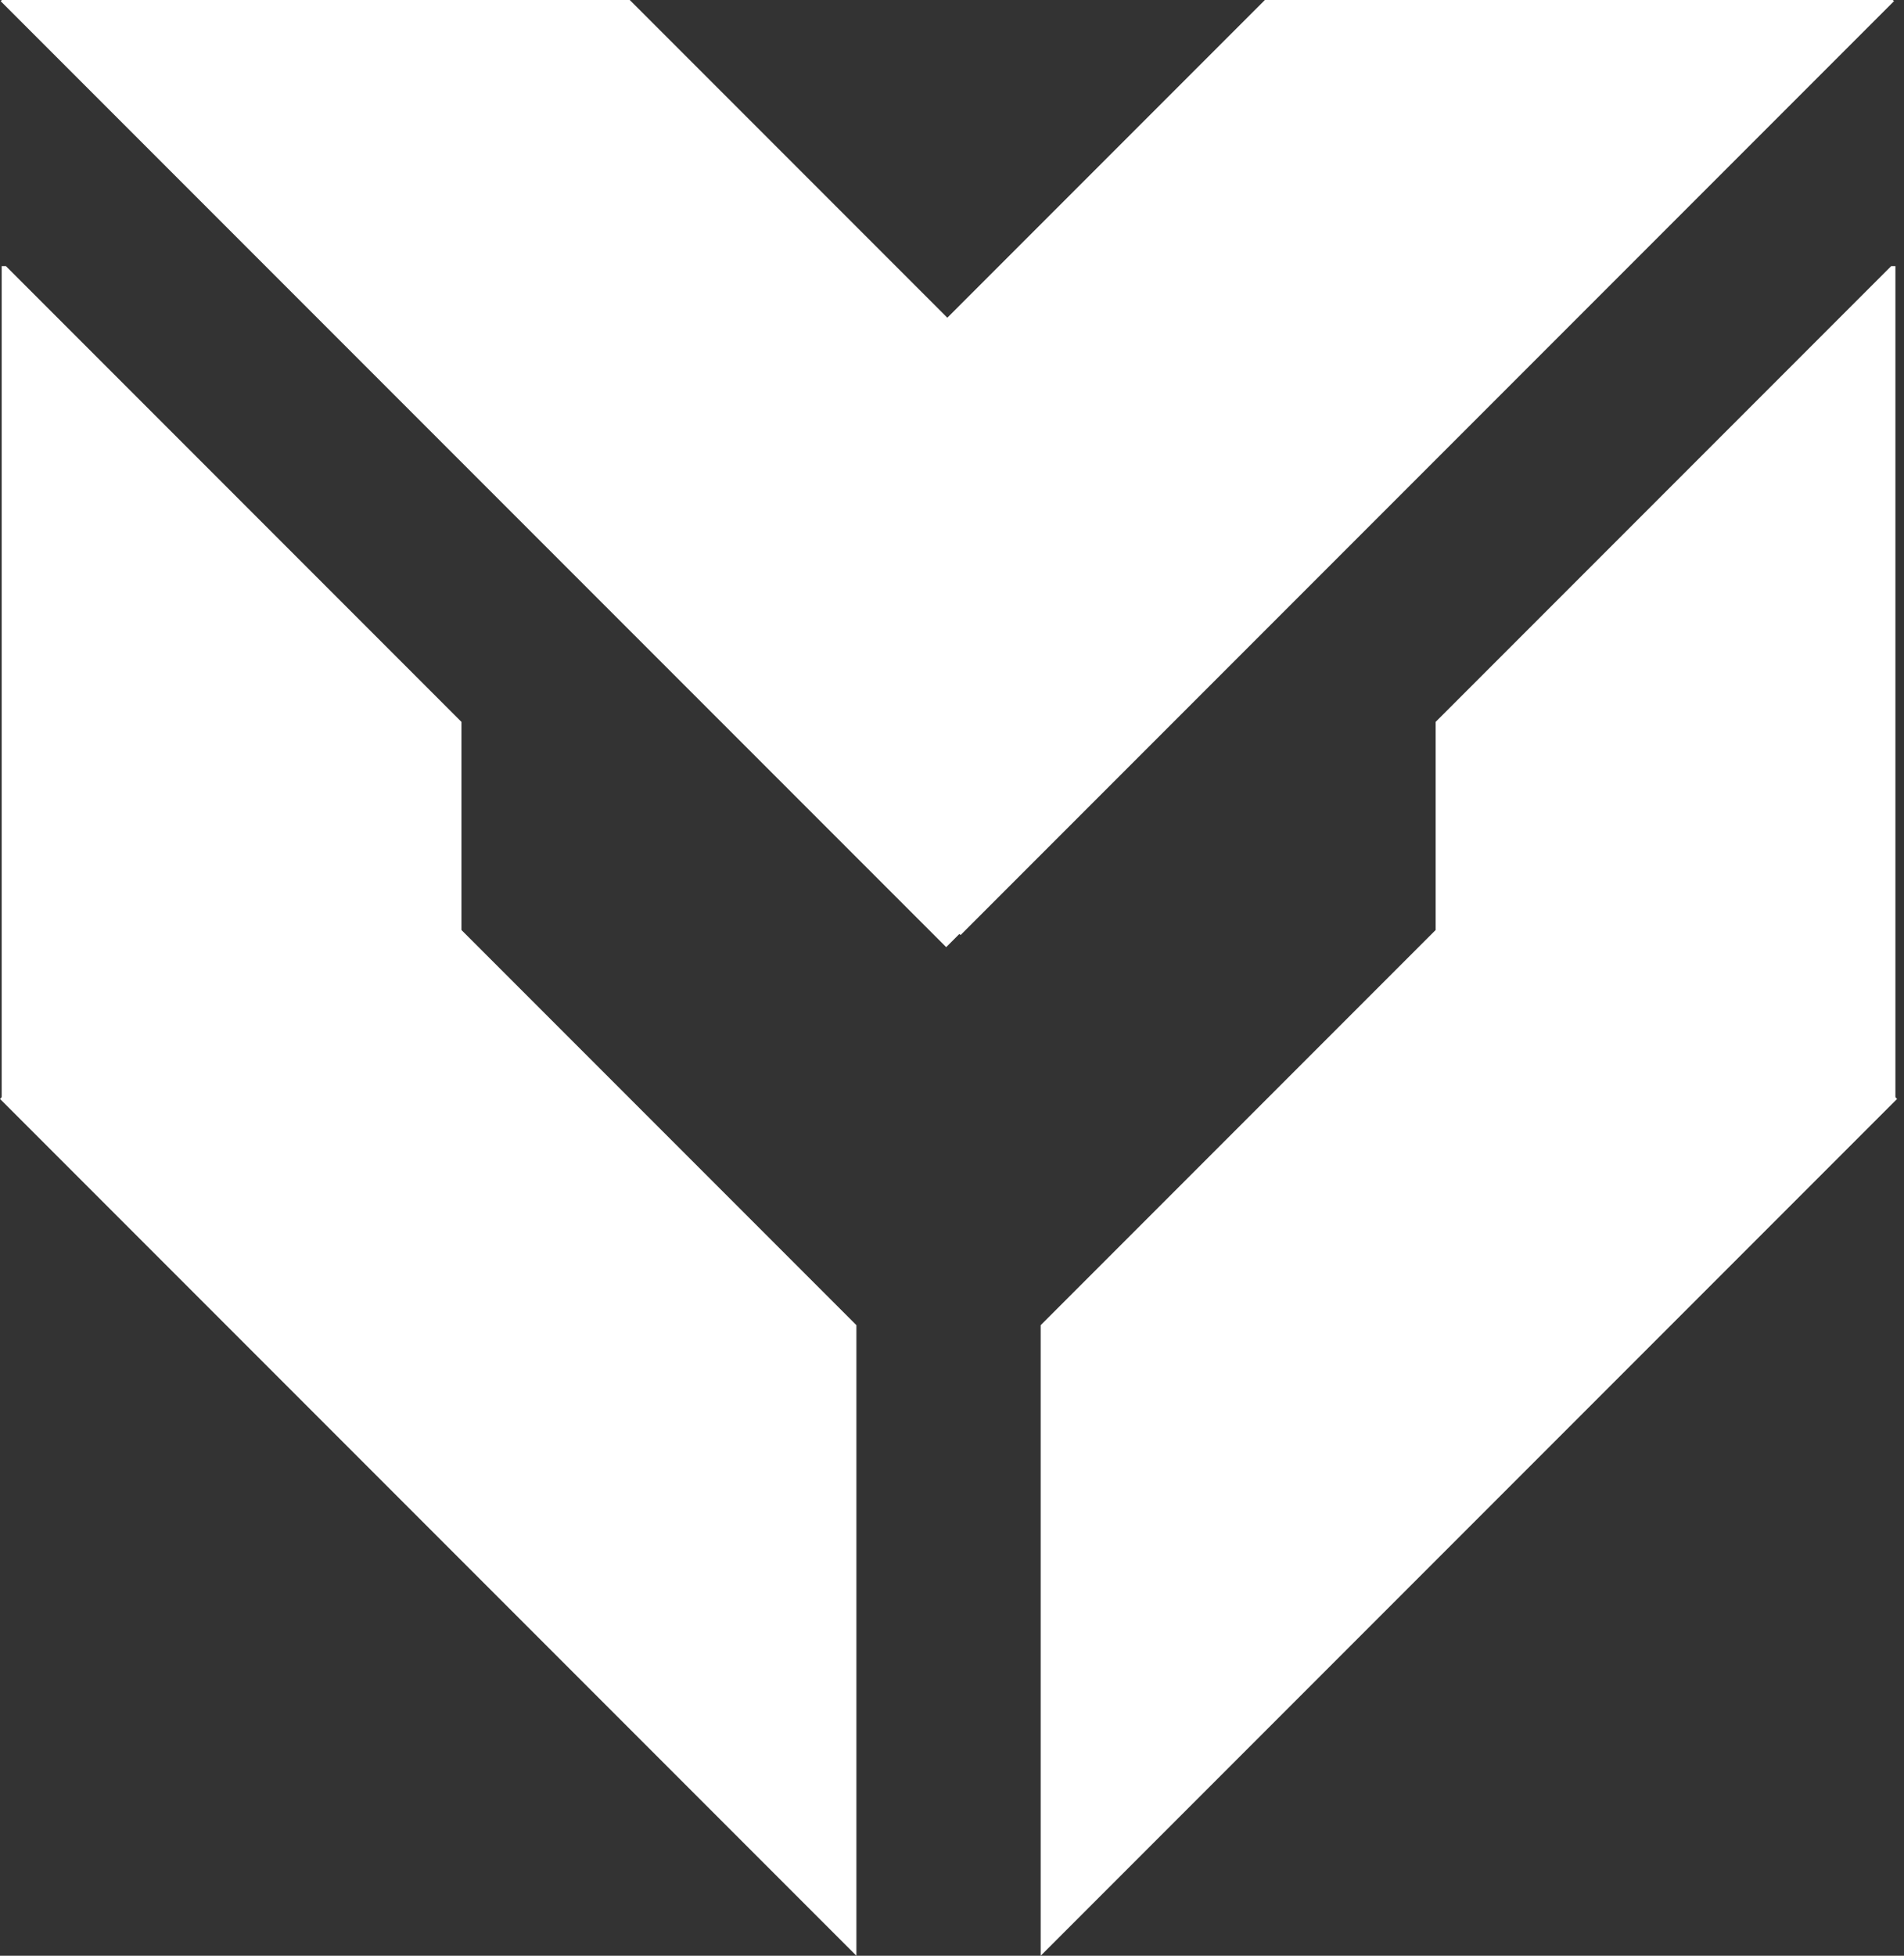 <svg width="225" height="231" viewBox="0 0 225 231" fill="none" xmlns="http://www.w3.org/2000/svg">
<rect x="0" y="0" width="225" height="231" fill="#333333" stroke="none"/>
<path d="M0 129.797L37.24 92.557L101.203 156.52L101.203 231L0 129.797Z" fill="white"/>
<path d="M54.53 85.265L0.7 31.434H0.199V129.91H54.53V85.265Z" fill="white"/>
<path d="M224.184 129.797L186.944 92.557L122.981 156.52L122.981 231L224.184 129.797Z" fill="white"/>
<path d="M169.654 85.265L223.484 31.434H223.985V129.91H169.654V85.265Z" fill="white"/>
<path fill-rule="evenodd" clip-rule="evenodd" d="M149.476 3.24349e-06L76.269 73.207L113.509 110.447L223.817 0.139L223.679 0L149.476 3.24349e-06Z" fill="white"/>
<path fill-rule="evenodd" clip-rule="evenodd" d="M0.219 3.24349e-06L0.081 0.139L111.813 111.871L149.053 74.631L74.422 0L0.219 3.24349e-06Z" fill="white"/>
</svg>
